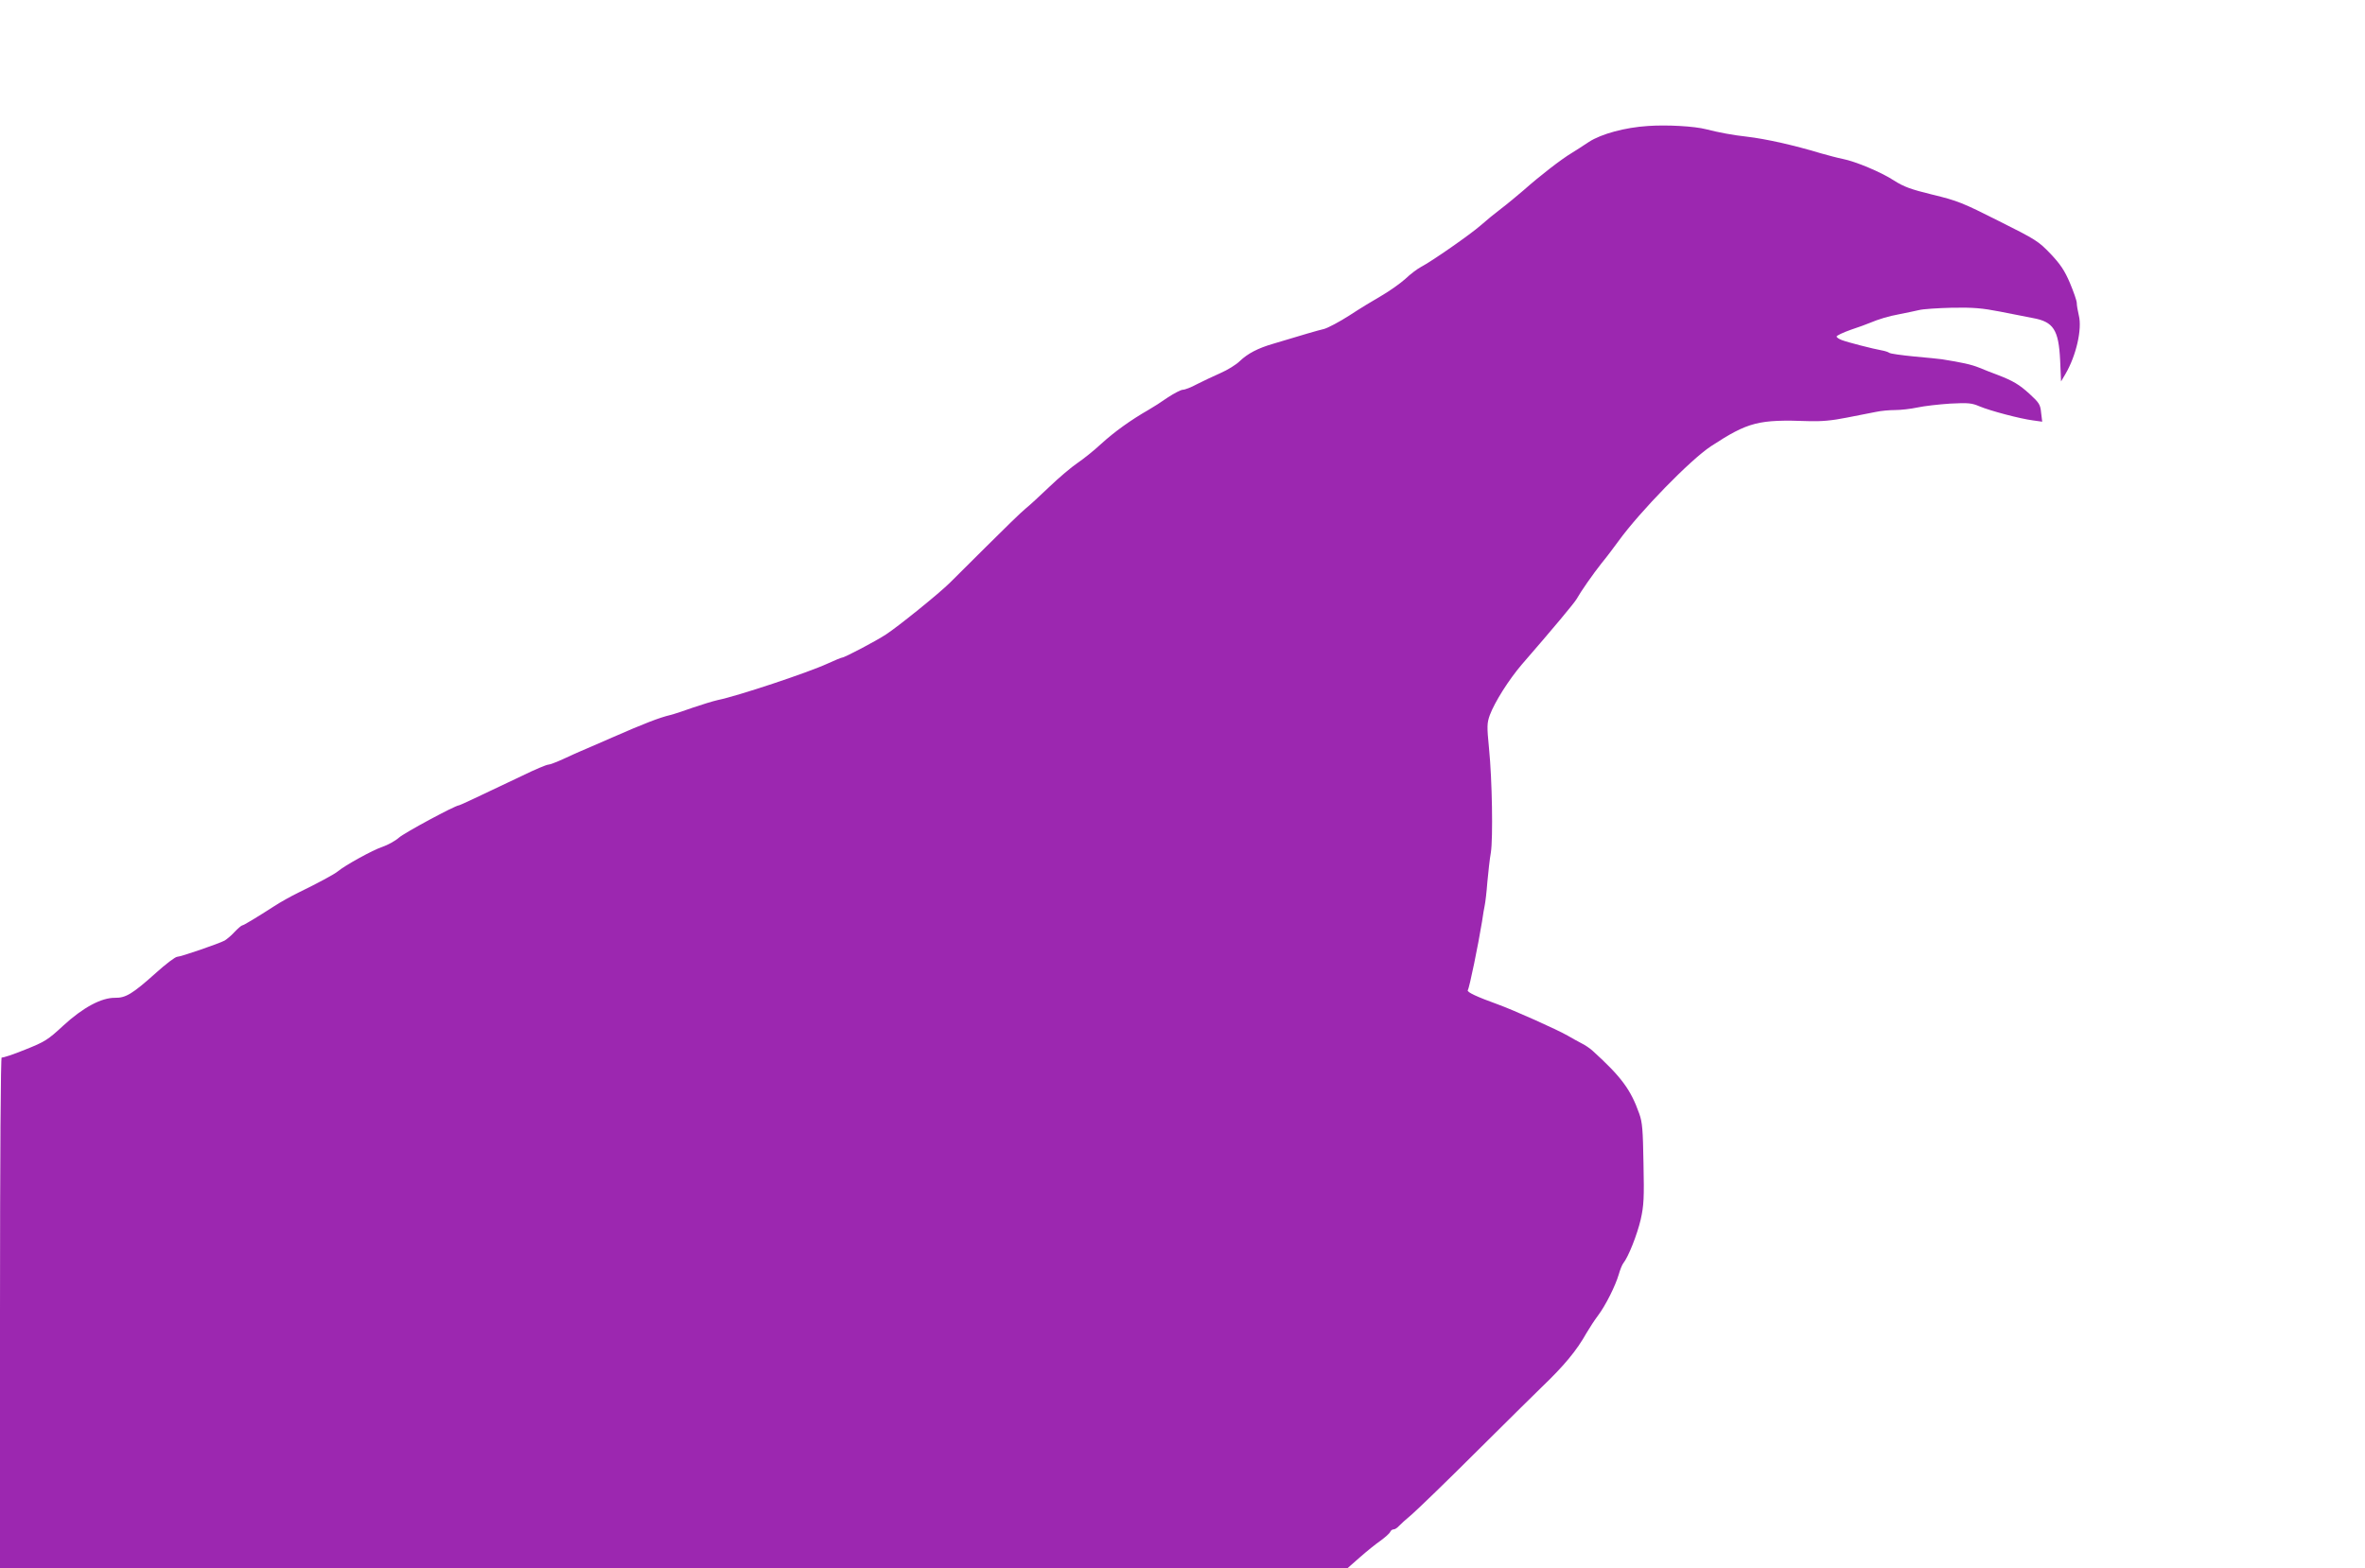 <?xml version="1.0" standalone="no"?>
<!DOCTYPE svg PUBLIC "-//W3C//DTD SVG 20010904//EN"
 "http://www.w3.org/TR/2001/REC-SVG-20010904/DTD/svg10.dtd">
<svg version="1.0" xmlns="http://www.w3.org/2000/svg"
 width="1280pt" height="849pt" viewBox="0 0 1280 849"
 preserveAspectRatio="xMidYMid meet">
<g transform="translate(0,849) scale(0.1,-0.1)"
fill="#9c27b0" stroke="none">
<path d="M8920 7808 c-126 -8 -253 -43 -320 -86 -40 -27 -63 -41 -93 -60 -57
-34 -173 -124 -261 -202 -35 -30 -89 -75 -122 -100 -32 -24 -82 -65 -110 -90
-53 -47 -265 -195 -323 -225 -19 -10 -58 -39 -85 -65 -28 -25 -86 -66 -129
-91 -42 -24 -121 -72 -174 -107 -53 -34 -115 -67 -137 -73 -38 -9 -106 -29
-275 -80 -83 -24 -138 -53 -181 -94 -19 -19 -66 -48 -105 -65 -38 -17 -96 -44
-127 -60 -31 -17 -65 -30 -76 -30 -10 0 -47 -19 -82 -42 -34 -24 -81 -54 -104
-67 -96 -55 -185 -119 -255 -183 -41 -38 -100 -85 -130 -105 -31 -21 -99 -78
-151 -128 -52 -50 -111 -104 -130 -119 -19 -15 -116 -109 -215 -208 -99 -99
-187 -186 -195 -194 -61 -60 -278 -235 -345 -279 -55 -36 -224 -125 -237 -125
-4 0 -41 -15 -80 -33 -104 -48 -485 -175 -593 -197 -27 -6 -88 -25 -135 -41
-47 -17 -102 -35 -122 -40 -59 -14 -142 -46 -313 -121 -88 -38 -169 -74 -180
-78 -11 -5 -50 -22 -86 -39 -37 -17 -74 -31 -83 -31 -8 0 -71 -26 -138 -59
-248 -118 -339 -161 -344 -161 -20 0 -296 -149 -325 -175 -20 -18 -61 -40 -90
-50 -50 -16 -202 -100 -240 -132 -19 -16 -110 -65 -215 -116 -39 -19 -98 -52
-130 -73 -93 -60 -166 -104 -173 -104 -4 0 -23 -16 -42 -36 -18 -20 -43 -40
-53 -46 -32 -17 -238 -88 -257 -88 -10 0 -62 -39 -116 -88 -126 -113 -163
-135 -220 -134 -74 1 -173 -52 -280 -150 -84 -78 -100 -88 -208 -131 -64 -26
-121 -45 -126 -42 -5 4 -9 -528 -9 -1379 l0 -1386 3647 0 3646 0 66 58 c36 32
87 73 113 91 26 19 49 40 52 47 3 8 11 14 18 14 8 0 20 8 29 18 8 9 39 37 69
62 29 25 192 182 360 350 169 168 325 322 346 342 119 114 188 197 241 292 16
27 43 69 62 94 42 56 94 161 112 222 7 25 18 52 24 60 29 36 76 157 95 238 17
76 19 117 15 303 -3 181 -6 223 -23 270 -46 130 -97 199 -251 339 -15 14 -43
33 -62 42 -19 10 -52 28 -74 41 -55 32 -294 139 -380 170 -111 40 -167 66
-161 76 9 13 57 248 77 371 5 36 12 76 15 90 3 14 10 70 14 125 5 55 13 127
19 160 12 78 7 394 -10 563 -12 121 -11 137 4 180 27 72 103 192 173 274 171
197 286 335 297 355 21 38 89 136 136 195 26 31 66 85 91 119 116 160 389 440
500 513 202 132 257 146 530 136 69 -2 125 3 205 19 61 12 132 26 158 31 27 6
73 10 103 10 30 0 85 6 122 14 37 8 117 17 178 21 97 5 116 3 158 -15 57 -24
219 -67 289 -76 l50 -7 -6 49 c-4 44 -11 54 -62 101 -56 51 -89 71 -175 104
-25 9 -68 26 -97 38 -44 18 -96 29 -203 46 -14 2 -81 9 -150 15 -69 7 -129 15
-135 20 -5 4 -23 10 -40 13 -46 8 -186 44 -217 56 -16 6 -28 15 -28 19 0 5 35
22 78 37 42 14 86 30 97 35 58 24 106 38 165 49 36 7 83 17 105 22 22 6 103
11 180 13 115 2 162 -2 260 -21 66 -13 146 -29 178 -35 111 -20 139 -64 147
-228 l5 -115 23 39 c59 100 92 245 73 319 -6 25 -11 55 -11 67 0 12 -17 60
-37 108 -29 68 -52 102 -105 158 -65 68 -79 77 -281 178 -194 98 -224 110
-357 142 -119 29 -156 43 -208 76 -70 46 -209 104 -280 118 -26 5 -78 19 -117
30 -146 44 -297 78 -400 90 -74 8 -154 23 -220 40 -65 17 -213 25 -315 18z"/>
</g>
</svg>
